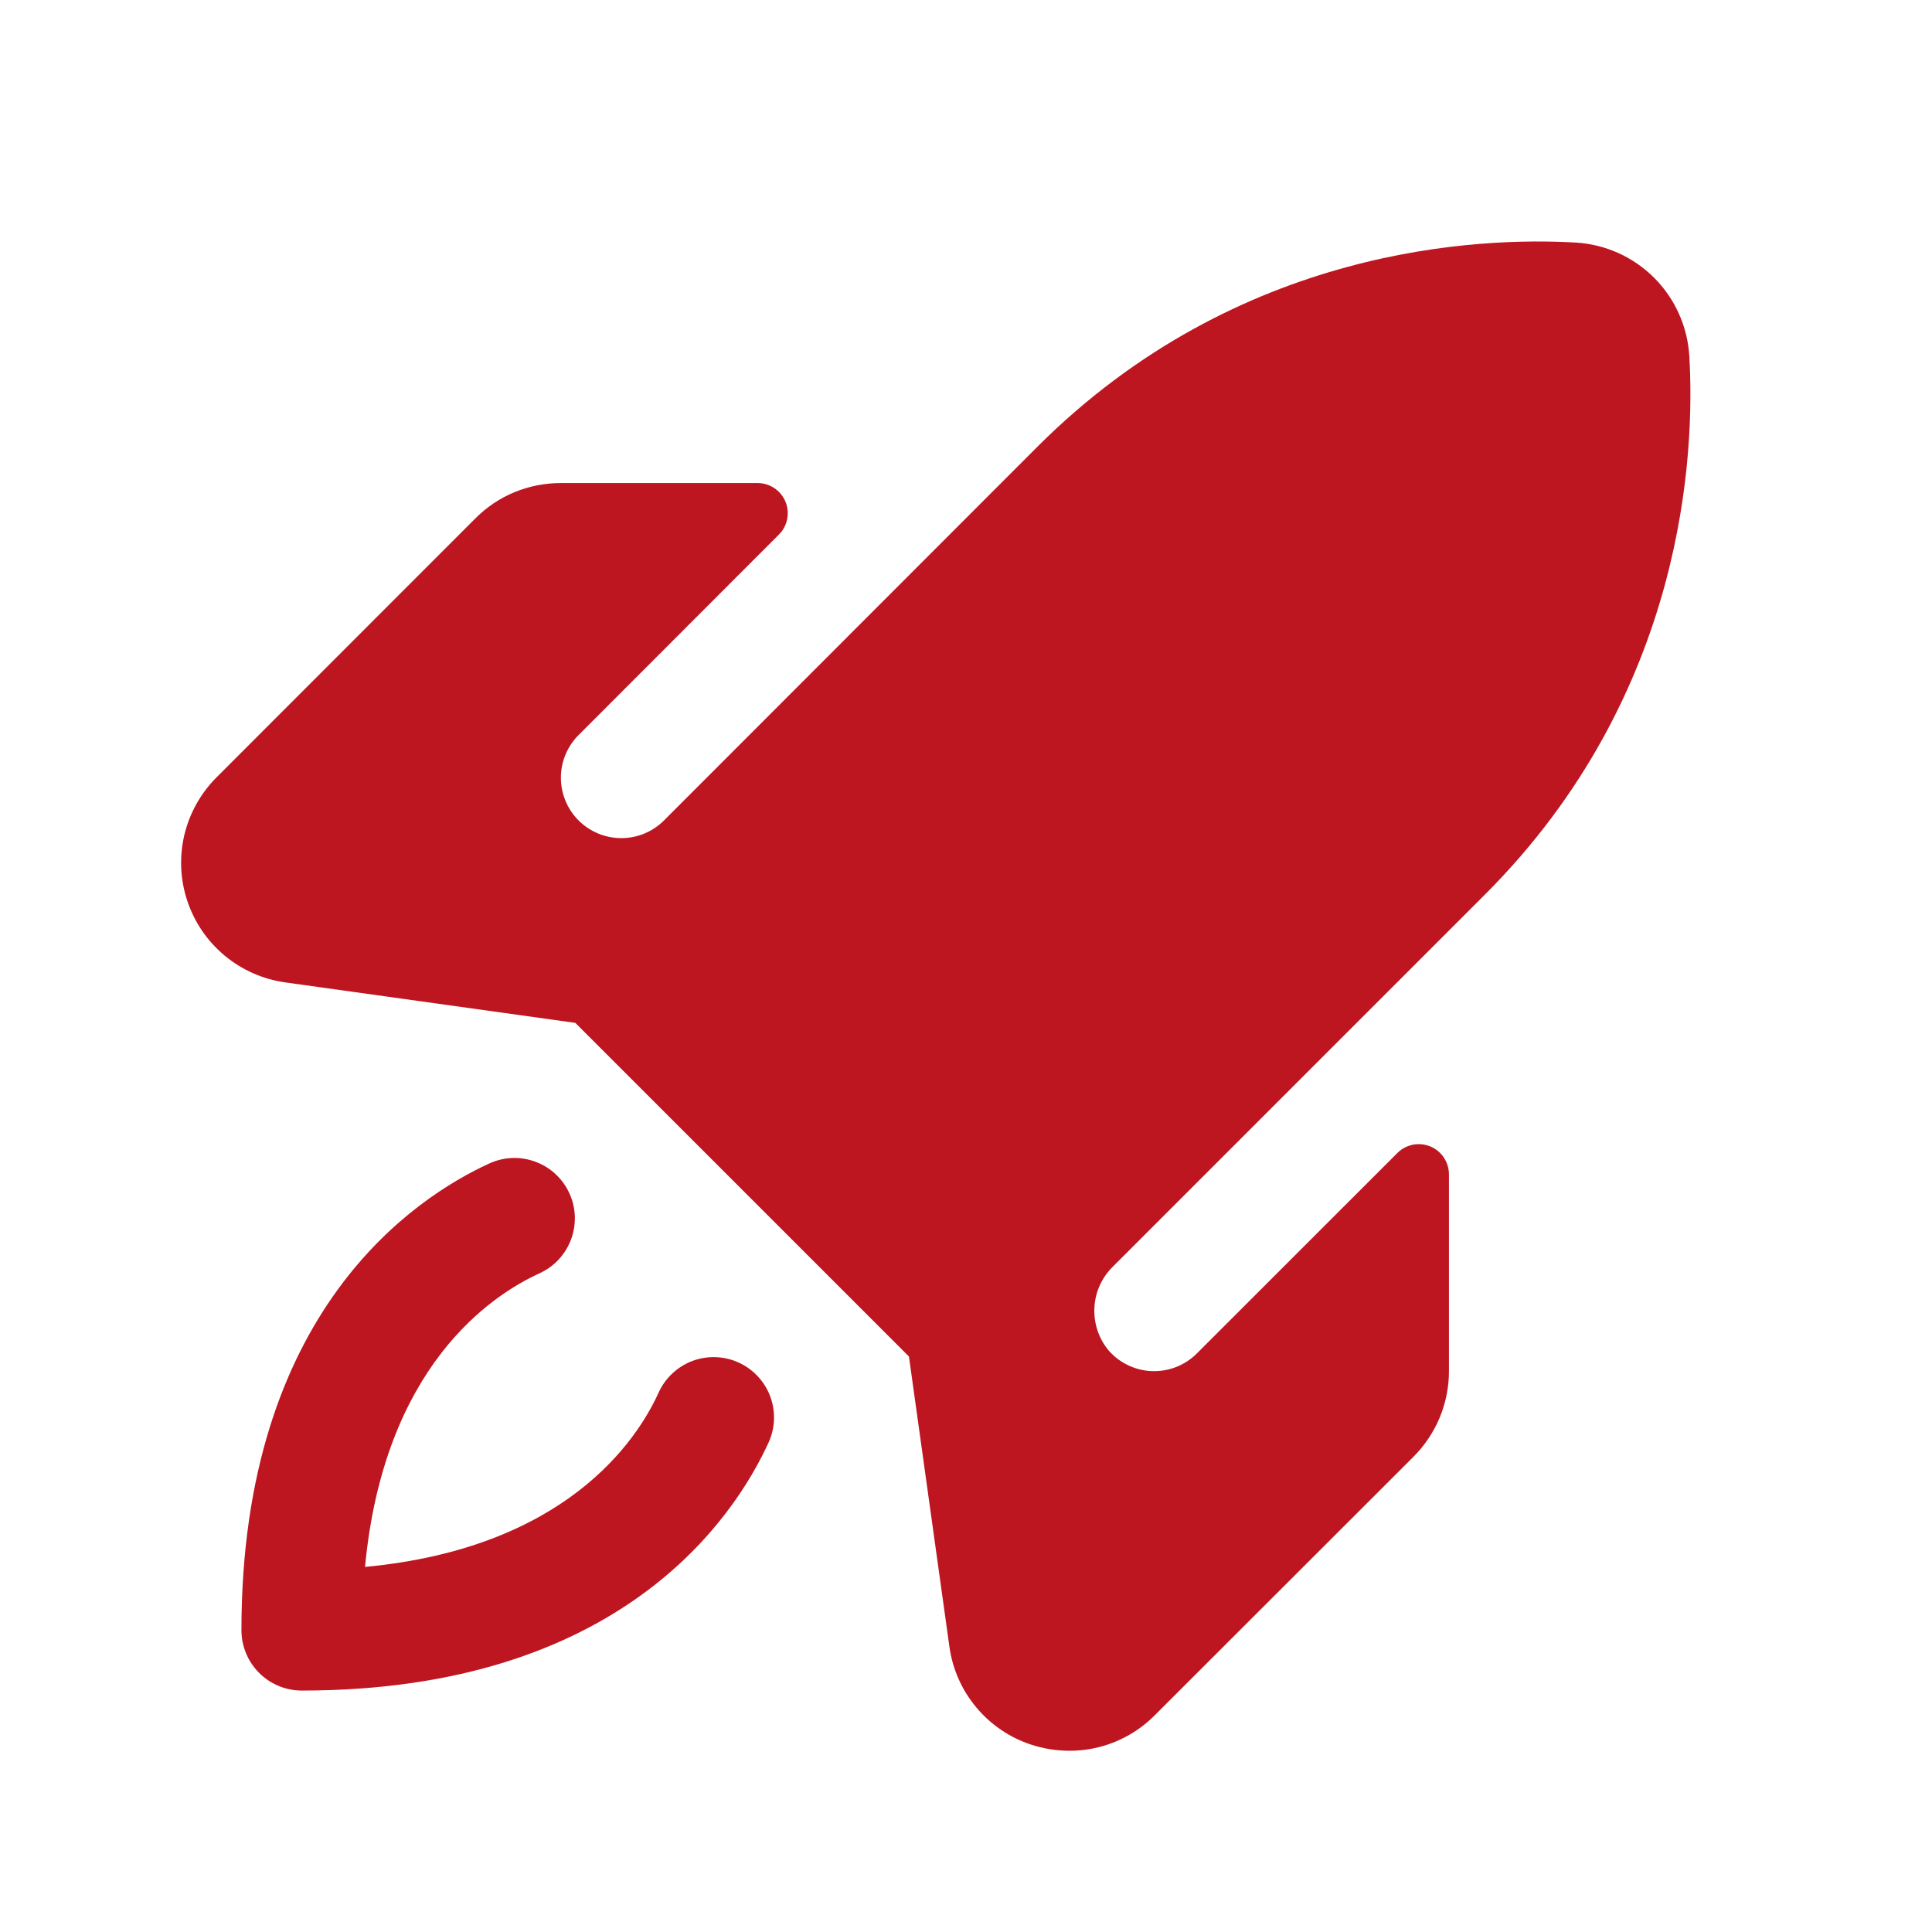 <svg xmlns="http://www.w3.org/2000/svg" width="32" height="32" viewBox="0 0 32 32" fill="none"><path d="M12.73 23.893C12.166 25.126 10.285 28.001 4.999 28.001C4.734 28.001 4.479 27.896 4.292 27.708C4.104 27.52 3.999 27.266 3.999 27.001C3.999 21.715 6.874 19.833 8.106 19.27C8.226 19.215 8.355 19.185 8.486 19.18C8.617 19.175 8.748 19.197 8.871 19.243C8.994 19.289 9.107 19.358 9.203 19.448C9.299 19.538 9.377 19.645 9.431 19.765C9.486 19.884 9.516 20.013 9.521 20.145C9.525 20.276 9.504 20.407 9.458 20.53C9.412 20.653 9.342 20.765 9.253 20.862C9.163 20.958 9.056 21.035 8.936 21.09C8.133 21.456 6.359 22.635 6.046 25.953C9.365 25.641 10.546 23.867 10.91 23.063C10.964 22.944 11.042 22.836 11.138 22.747C11.234 22.657 11.347 22.587 11.47 22.541C11.593 22.495 11.724 22.474 11.855 22.479C11.986 22.483 12.116 22.514 12.235 22.568C12.354 22.623 12.462 22.7 12.552 22.797C12.641 22.893 12.711 23.005 12.757 23.128C12.803 23.251 12.824 23.382 12.82 23.514C12.815 23.645 12.784 23.774 12.73 23.893ZM27.98 5.893C27.95 5.406 27.743 4.946 27.398 4.601C27.052 4.255 26.593 4.048 26.105 4.018C24.532 3.925 20.514 4.068 17.18 7.402L10.999 13.588C10.906 13.681 10.796 13.755 10.674 13.806C10.553 13.856 10.423 13.882 10.291 13.882C10.026 13.882 9.772 13.777 9.584 13.59C9.396 13.402 9.29 13.148 9.29 12.882C9.29 12.617 9.395 12.363 9.583 12.175L12.902 8.853C12.972 8.784 13.019 8.695 13.038 8.598C13.057 8.501 13.048 8.401 13.01 8.31C12.972 8.219 12.909 8.141 12.827 8.086C12.745 8.031 12.649 8.001 12.55 8.001H9.293C9.029 8 8.768 8.051 8.524 8.151C8.281 8.251 8.06 8.399 7.874 8.586L3.586 12.876C3.323 13.139 3.139 13.47 3.053 13.831C2.968 14.193 2.985 14.572 3.103 14.924C3.221 15.277 3.434 15.589 3.72 15.827C4.006 16.065 4.352 16.219 4.72 16.271L9.529 16.942L15.055 22.468L15.726 27.28C15.778 27.648 15.931 27.994 16.17 28.279C16.408 28.565 16.721 28.778 17.074 28.895C17.279 28.963 17.495 28.998 17.711 28.998C17.974 28.999 18.234 28.948 18.476 28.847C18.718 28.747 18.939 28.599 19.124 28.413L23.414 24.126C23.6 23.94 23.747 23.718 23.848 23.475C23.948 23.231 24 22.971 23.999 22.707V19.45C23.999 19.351 23.969 19.254 23.914 19.172C23.859 19.09 23.781 19.026 23.69 18.988C23.598 18.951 23.498 18.941 23.401 18.96C23.304 18.98 23.215 19.027 23.145 19.097L19.824 22.417C19.727 22.514 19.61 22.591 19.483 22.641C19.355 22.691 19.218 22.715 19.081 22.71C18.943 22.705 18.808 22.672 18.684 22.612C18.56 22.553 18.45 22.469 18.36 22.365C18.196 22.166 18.113 21.913 18.127 21.656C18.14 21.399 18.251 21.157 18.435 20.977L24.594 14.818C27.93 11.483 28.074 7.465 27.98 5.891V5.893Z" fill="#BE1621"></path></svg>